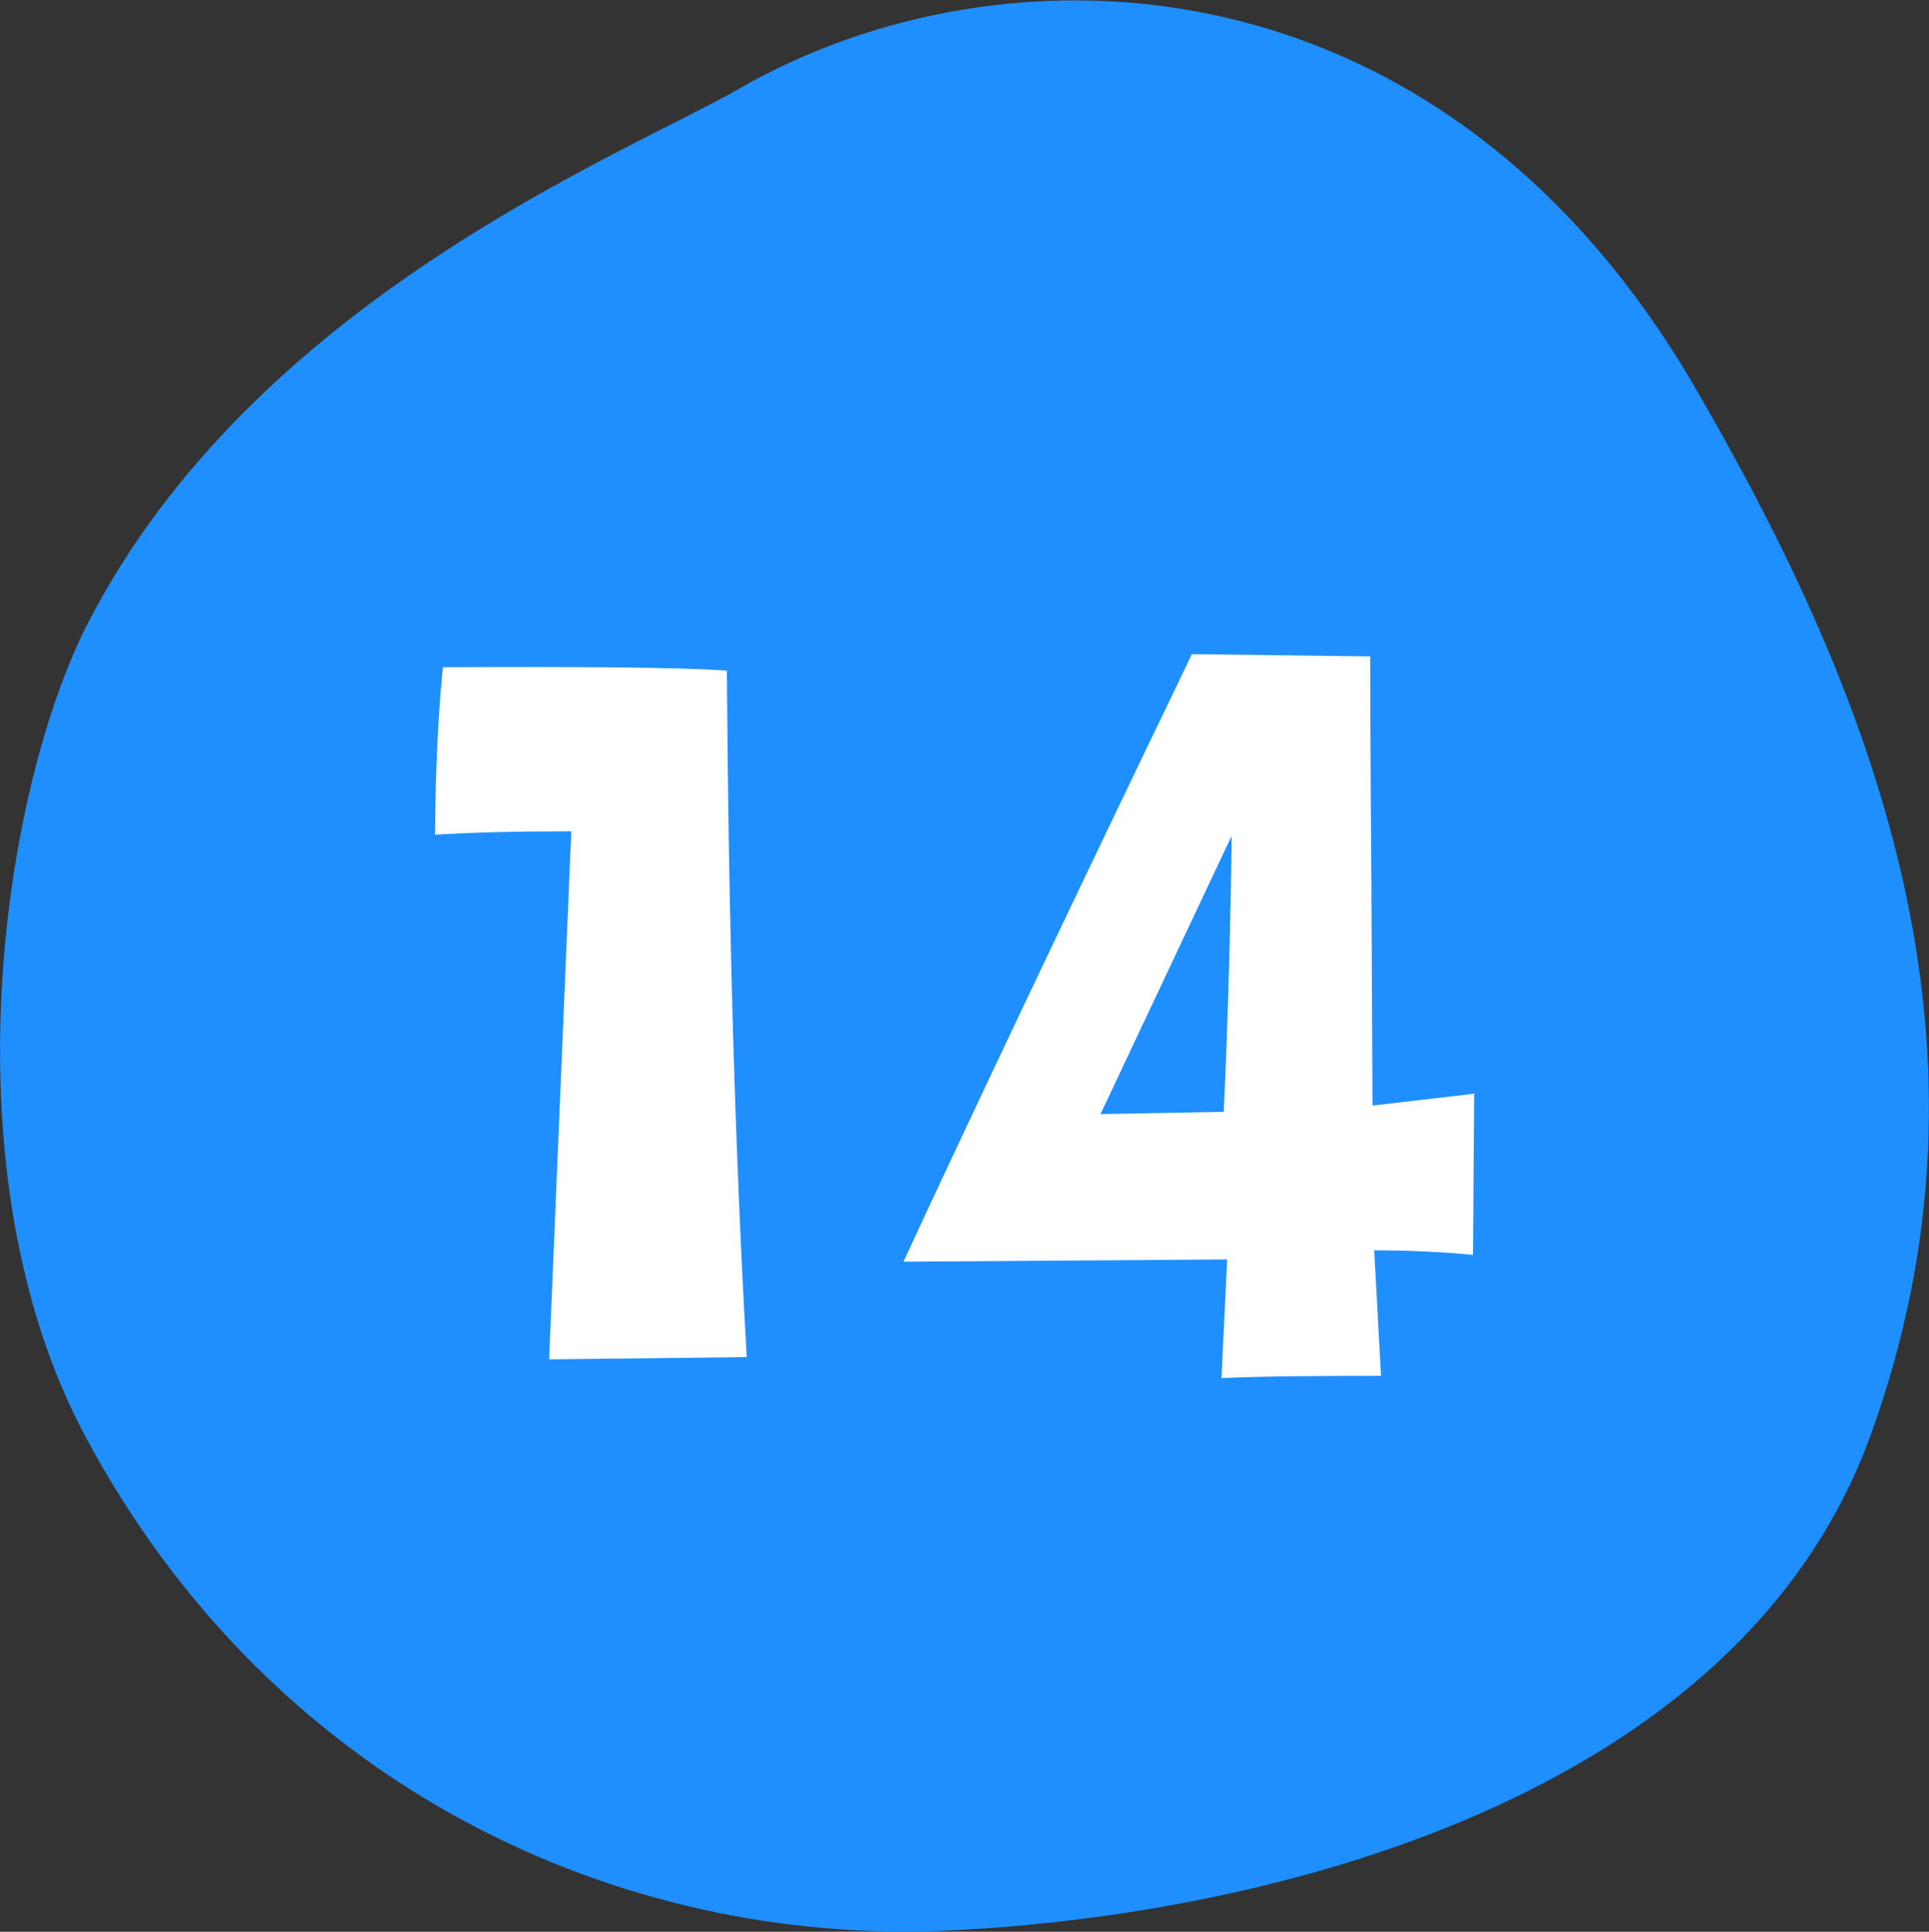 <?xml version="1.0" encoding="UTF-8"?>
<svg id="_レイヤー_2" data-name="レイヤー 2" xmlns="http://www.w3.org/2000/svg" viewBox="0 0 33.97 34.02">
  <rect x="0" y="0" width="33.97" height="34.02" fill="#333333" stroke="none"/>
  <defs>
    <style>
      .cls-1 {
        fill: #1f8fff;
        fill-rule: evenodd;
      }

      .cls-1, .cls-2 {
        stroke-width: 0px;
      }

      .cls-2 {
        fill: #fff;
      }
    </style>
  </defs>
  <g id="_文字" data-name="文字">
    <g>
      <path class="cls-1" d="m13.02,1.56c4.68-2.69,12.33-2.44,16.81,5.23,3.18,5.46,5.6,11.63,3.11,18.49-2.32,6.4-10.62,8.46-16.27,8.72-5.74.26-11.84-2.5-15.16-8.69C-.98,20.67.03,13.93,1.55,10.97,4.49,5.27,10.98,2.73,13.02,1.56Z"/>
      <g>
        <path class="cls-2" d="m13.15,23.9l-3.48.04.39-9.3c-.96,0-1.76.02-2.4.06.01-1.18.06-2.17.14-2.95,2.46-.01,4.13,0,5,.06.03,4.41.14,8.44.35,12.09Z"/>
        <path class="cls-2" d="m25.96,19.25l-.02,2.85c-.51-.05-1.09-.08-1.74-.08l.12,2.21c-1.26,0-2.2.01-2.81.04l.1-2.09-5.7.04c1.12-2.42,2.81-5.99,5.08-10.7l3.14.04c0,.16,0,1.46.02,3.91l.02,4,1.8-.21Zm-4.28-4.51l-2.3,4.88,2.17-.04c.08-1.72.12-3.33.14-4.84Z"/>
      </g>
    </g>
  </g>
</svg>